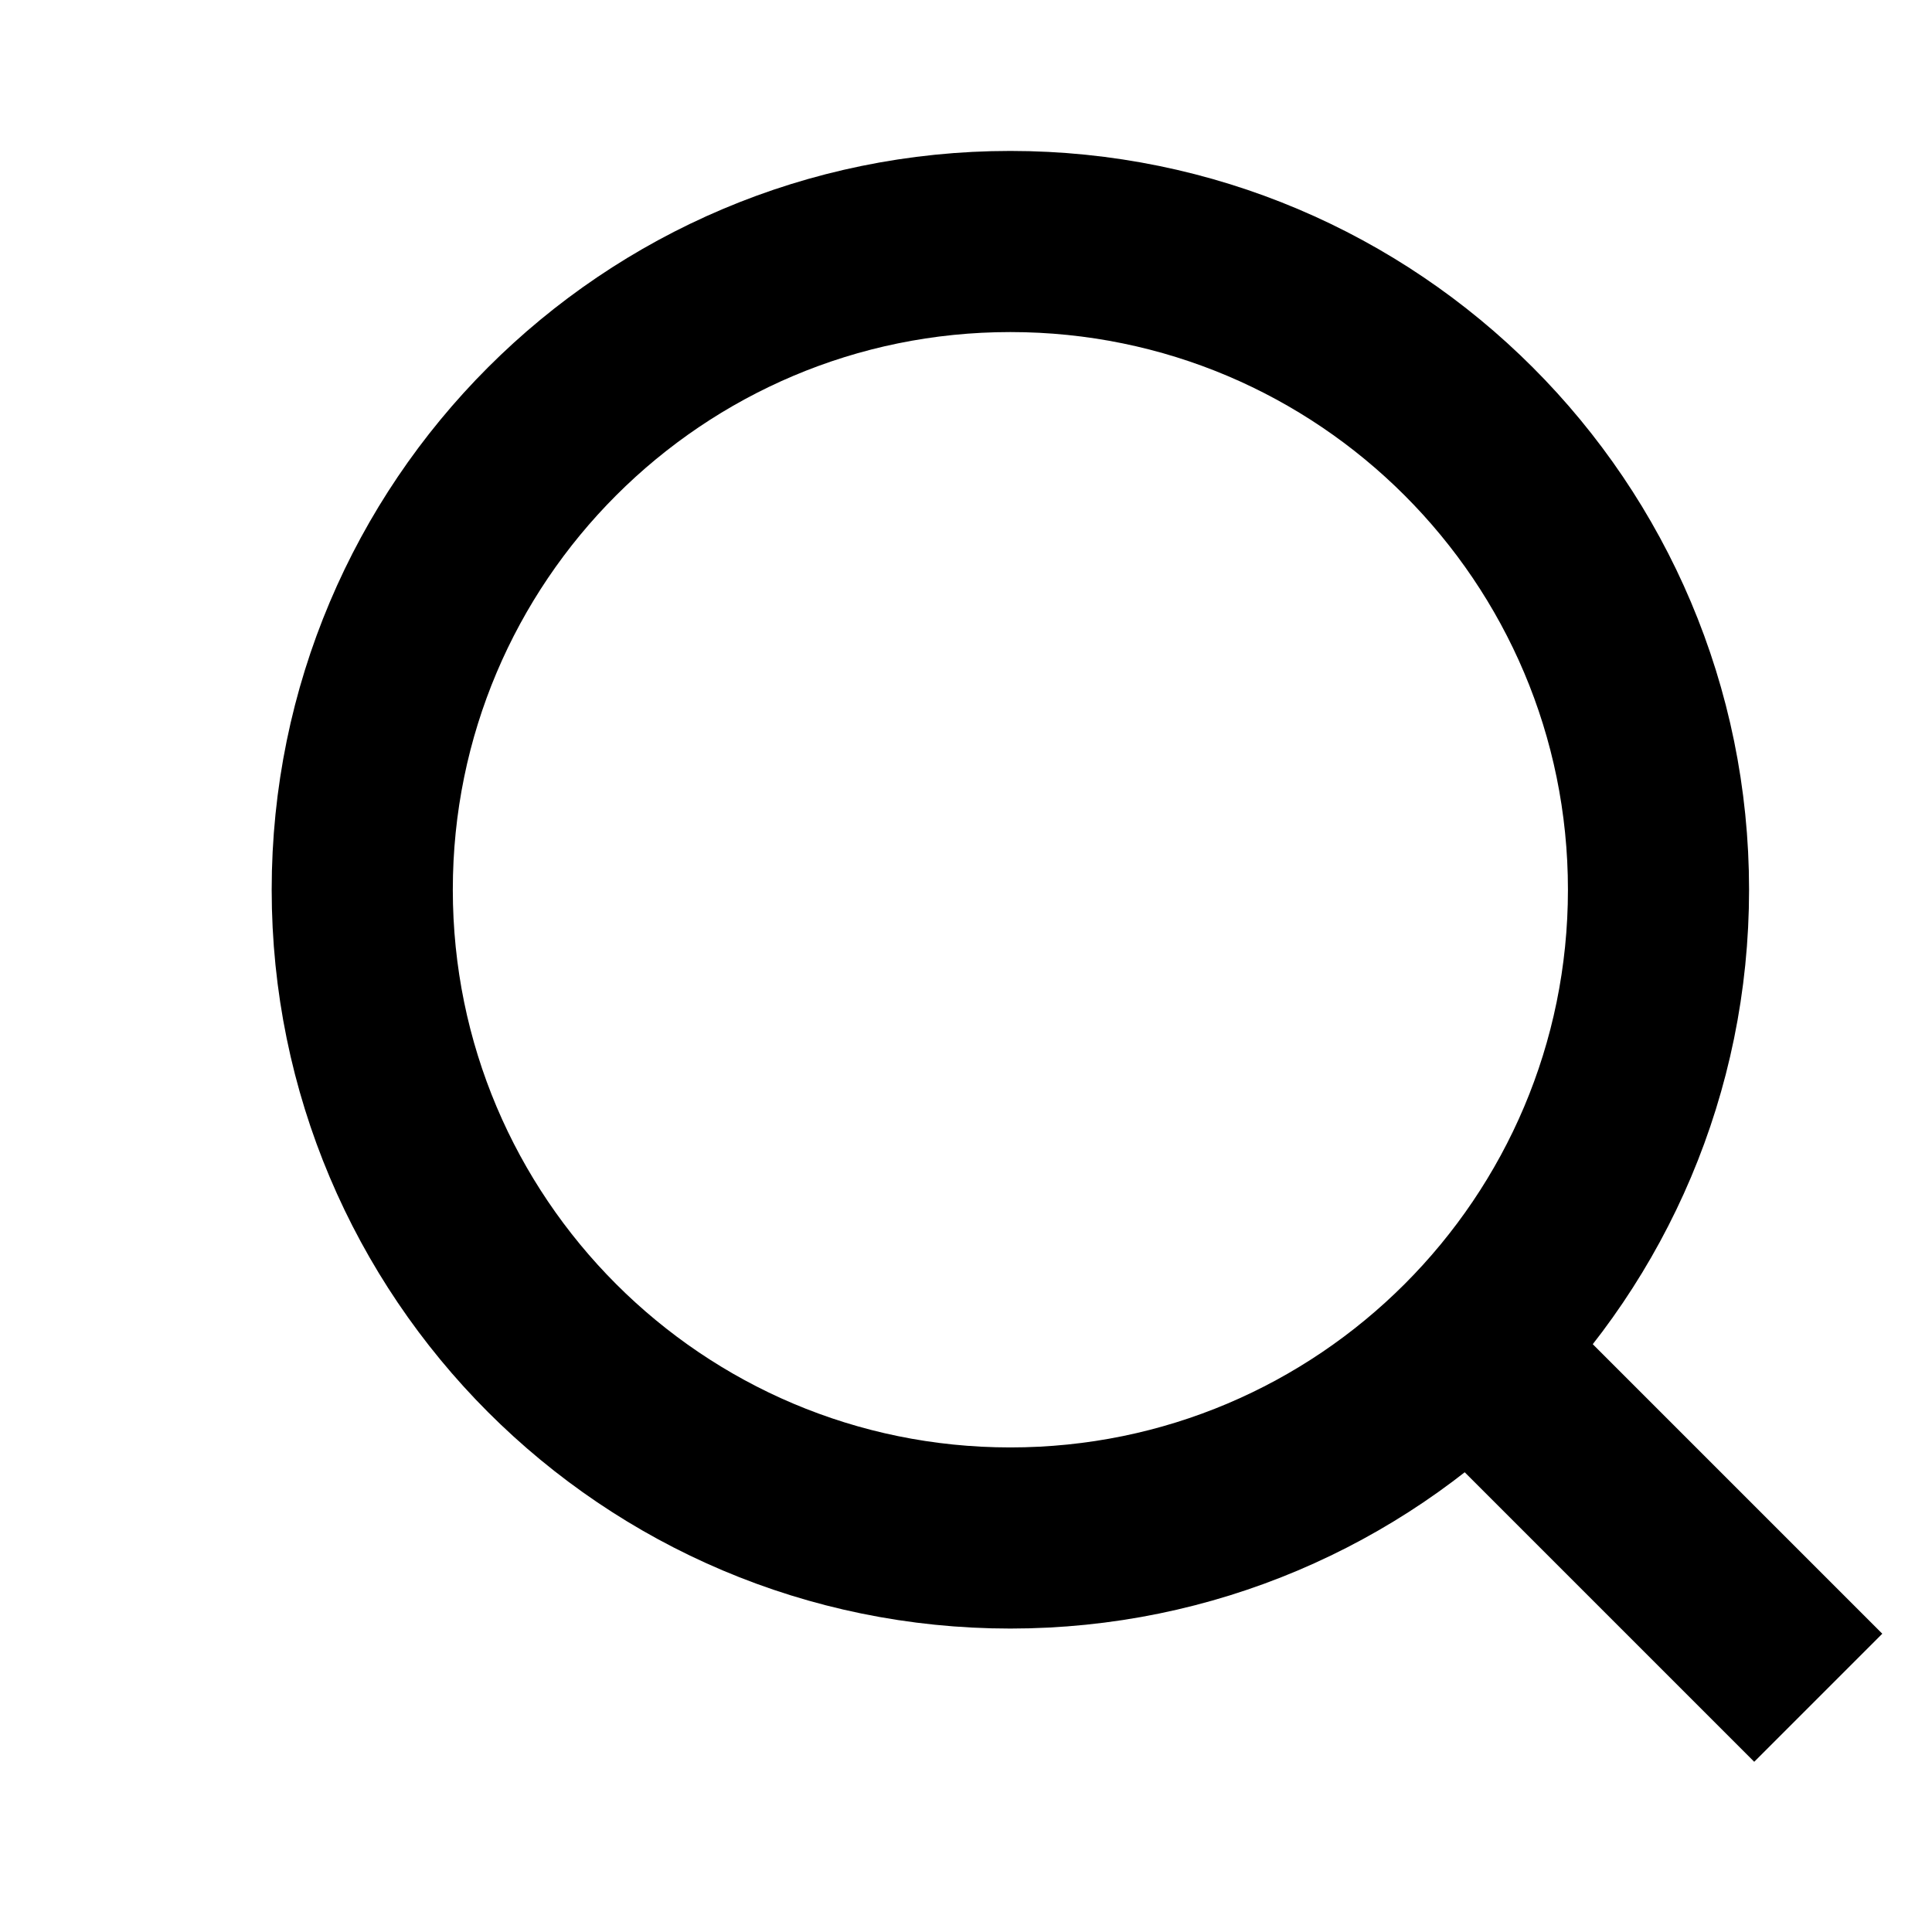 <svg width="16" height="16" viewBox="0 0 16 16" fill="none" xmlns="http://www.w3.org/2000/svg">
<path d="M15.058 14.06L12.393 11.395M13.735 7.368C13.735 10.333 11.332 12.737 8.367 12.737C5.403 12.737 3 10.333 3 7.368C3 4.404 5.403 2 8.367 2C11.332 2 13.735 4.404 13.735 7.368Z" stroke="black" stroke-width="1.5"/>
</svg>
